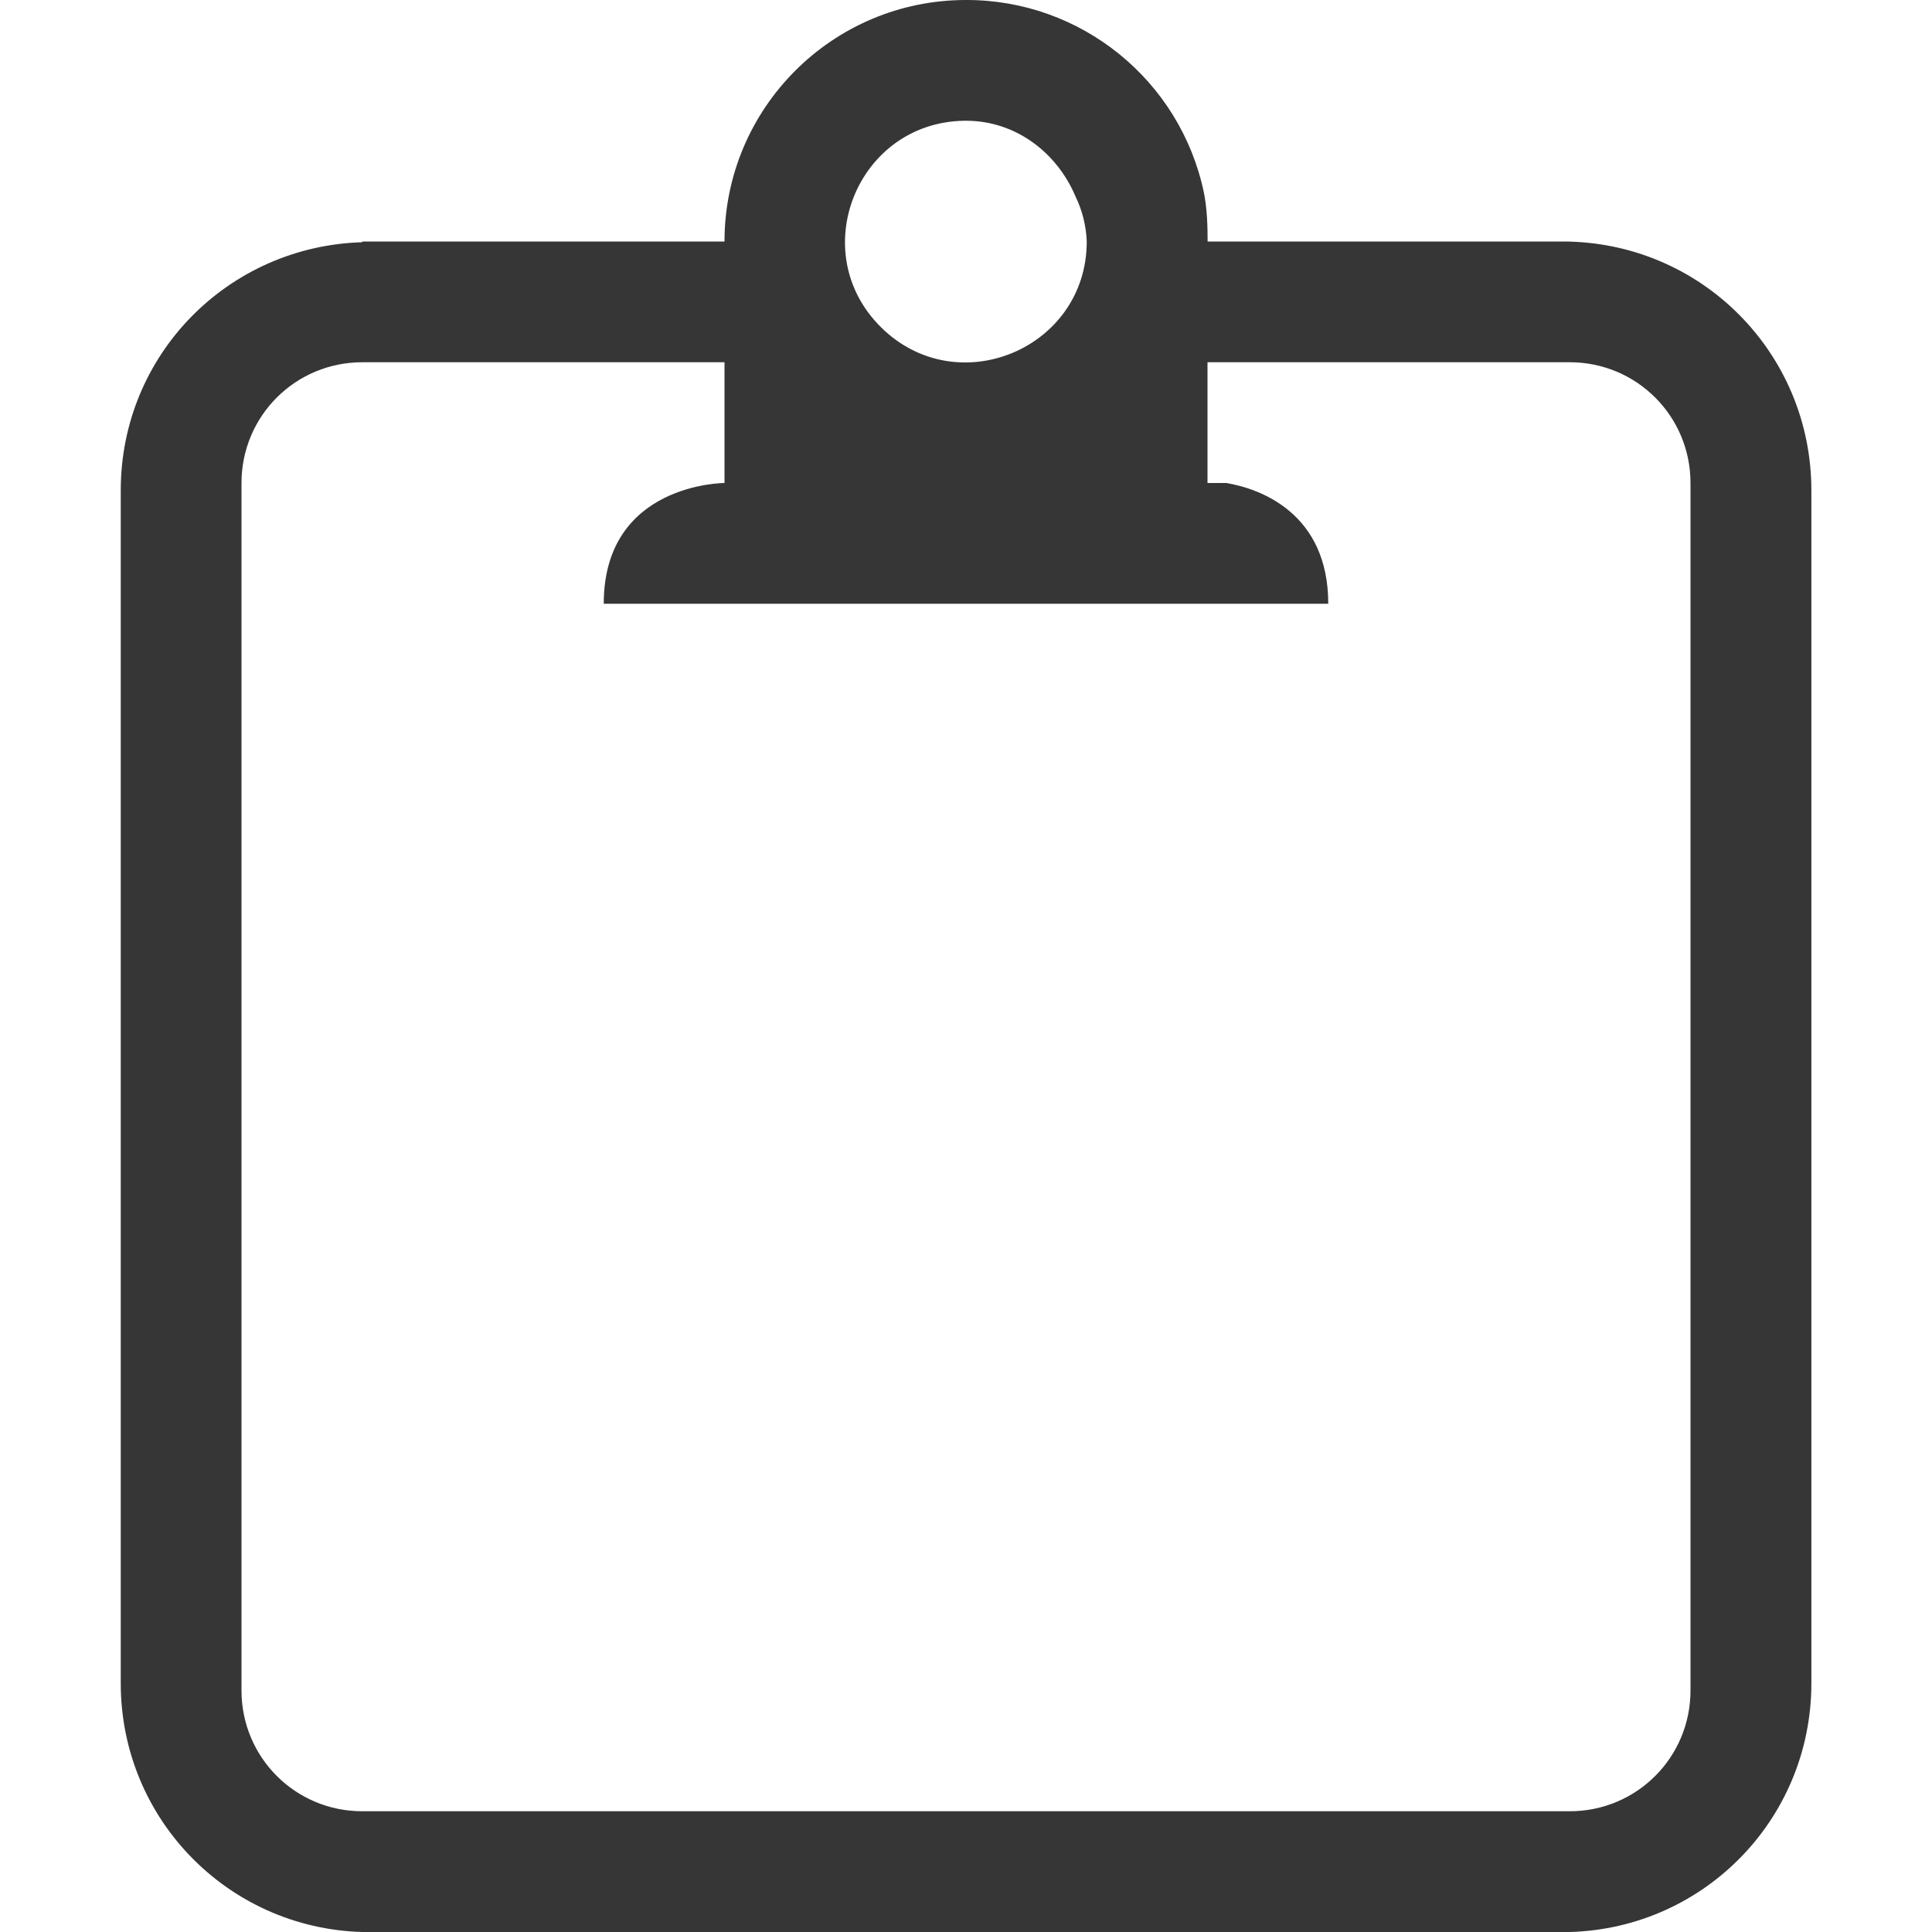 <svg width="16" height="16" enable-background="new 0 0 64 64" version="1.1" viewBox="0 0 16 16" xmlns="http://www.w3.org/2000/svg">
 <path d="m8 0c-1.105 0-2 0.895-2 2h-3v0.006c-1.113 0.033-2 0.933-2 2.055v9.879c0 1.142 0.919 2.061 2.061 2.061h9.879c1.142 0 2.061-0.919 2.061-2.061v-9.879c0-1.142-0.919-2.061-2.061-2.061h-2.939c0-0.138-0.005-0.276-0.031-0.406-0.196-0.93-1.018-1.596-1.969-1.594zm-0.012 1c0.004-2.289e-5 0.008-2.289e-5 0.012 0 0.414 0 0.754 0.266 0.906 0.625 0.057 0.117 0.089 0.245 0.094 0.375-6.1e-5 0.888-1.072 1.335-1.703 0.711-0.632-0.624-0.197-1.7 0.691-1.711zm-4.988 2h3v1s-1 0-1 1h6c0-0.75-0.563-0.953-0.844-1h-0.156v-1h3c0.554 0 1 0.446 1 1v10c0 0.554-0.446 1-1 1h-10c-0.554 0-1-0.446-1-1v-10c0-0.554 0.446-1 1-1z" fill="#363636"/>
</svg>

